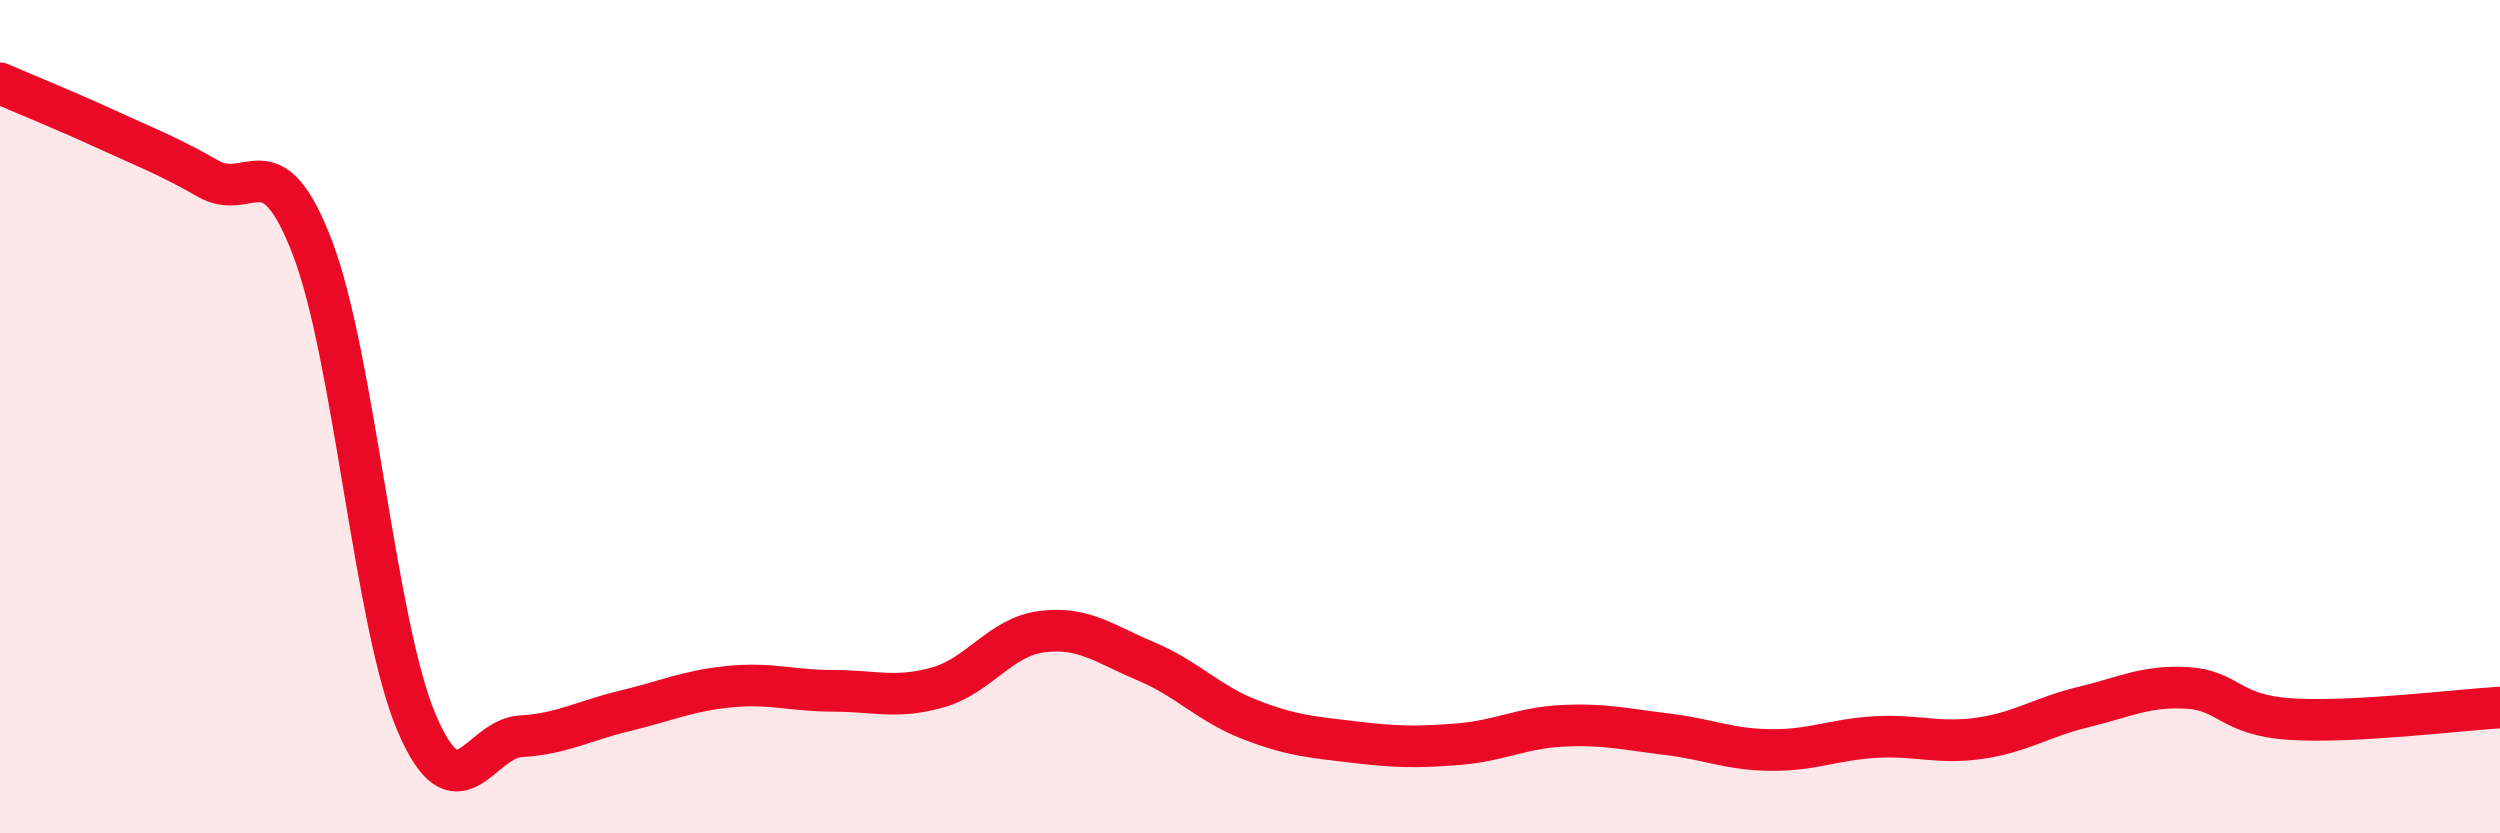 
    <svg width="60" height="20" viewBox="0 0 60 20" xmlns="http://www.w3.org/2000/svg">
      <path
        d="M 0,2 C 0.5,2.22 1.5,2.62 2.5,3.08 C 3.5,3.54 4,3.72 5,4.29 C 6,4.86 6.5,3.34 7.5,5.95 C 8.5,8.56 9,15.01 10,17.35 C 11,19.69 11.5,17.73 12.5,17.67 C 13.5,17.61 14,17.3 15,17.06 C 16,16.82 16.5,16.58 17.5,16.48 C 18.5,16.38 19,16.58 20,16.58 C 21,16.58 21.5,16.78 22.5,16.5 C 23.5,16.22 24,15.29 25,15.16 C 26,15.03 26.5,15.45 27.5,15.87 C 28.5,16.29 29,16.88 30,17.27 C 31,17.66 31.5,17.69 32.5,17.81 C 33.5,17.93 34,17.94 35,17.86 C 36,17.78 36.5,17.47 37.5,17.42 C 38.5,17.37 39,17.5 40,17.62 C 41,17.74 41.5,17.99 42.5,18 C 43.5,18.01 44,17.75 45,17.69 C 46,17.63 46.5,17.86 47.5,17.72 C 48.5,17.58 49,17.21 50,16.97 C 51,16.73 51.5,16.45 52.5,16.51 C 53.5,16.57 53.5,17.17 55,17.26 C 56.5,17.35 59,17.04 60,16.98L60 20L0 20Z"
        fill="#EB0A25"
        opacity="0.1"
        stroke-linecap="round"
        stroke-linejoin="round"
      />
      <path
        d="M 0,2 C 0.5,2.22 1.5,2.62 2.5,3.08 C 3.5,3.54 4,3.72 5,4.29 C 6,4.86 6.5,3.34 7.5,5.95 C 8.5,8.56 9,15.01 10,17.35 C 11,19.69 11.5,17.73 12.5,17.67 C 13.5,17.61 14,17.3 15,17.06 C 16,16.82 16.5,16.58 17.5,16.48 C 18.5,16.38 19,16.58 20,16.58 C 21,16.58 21.5,16.78 22.5,16.5 C 23.5,16.22 24,15.29 25,15.16 C 26,15.03 26.5,15.45 27.5,15.87 C 28.5,16.29 29,16.88 30,17.27 C 31,17.66 31.5,17.69 32.5,17.81 C 33.5,17.93 34,17.94 35,17.86 C 36,17.78 36.5,17.47 37.5,17.42 C 38.5,17.37 39,17.5 40,17.62 C 41,17.74 41.5,17.99 42.5,18 C 43.5,18.01 44,17.75 45,17.69 C 46,17.63 46.5,17.86 47.5,17.72 C 48.5,17.58 49,17.21 50,16.97 C 51,16.73 51.5,16.45 52.5,16.51 C 53.5,16.57 53.5,17.17 55,17.26 C 56.5,17.35 59,17.04 60,16.98"
        stroke="#EB0A25"
        stroke-width="1"
        fill="none"
        stroke-linecap="round"
        stroke-linejoin="round"
      />
    </svg>
  